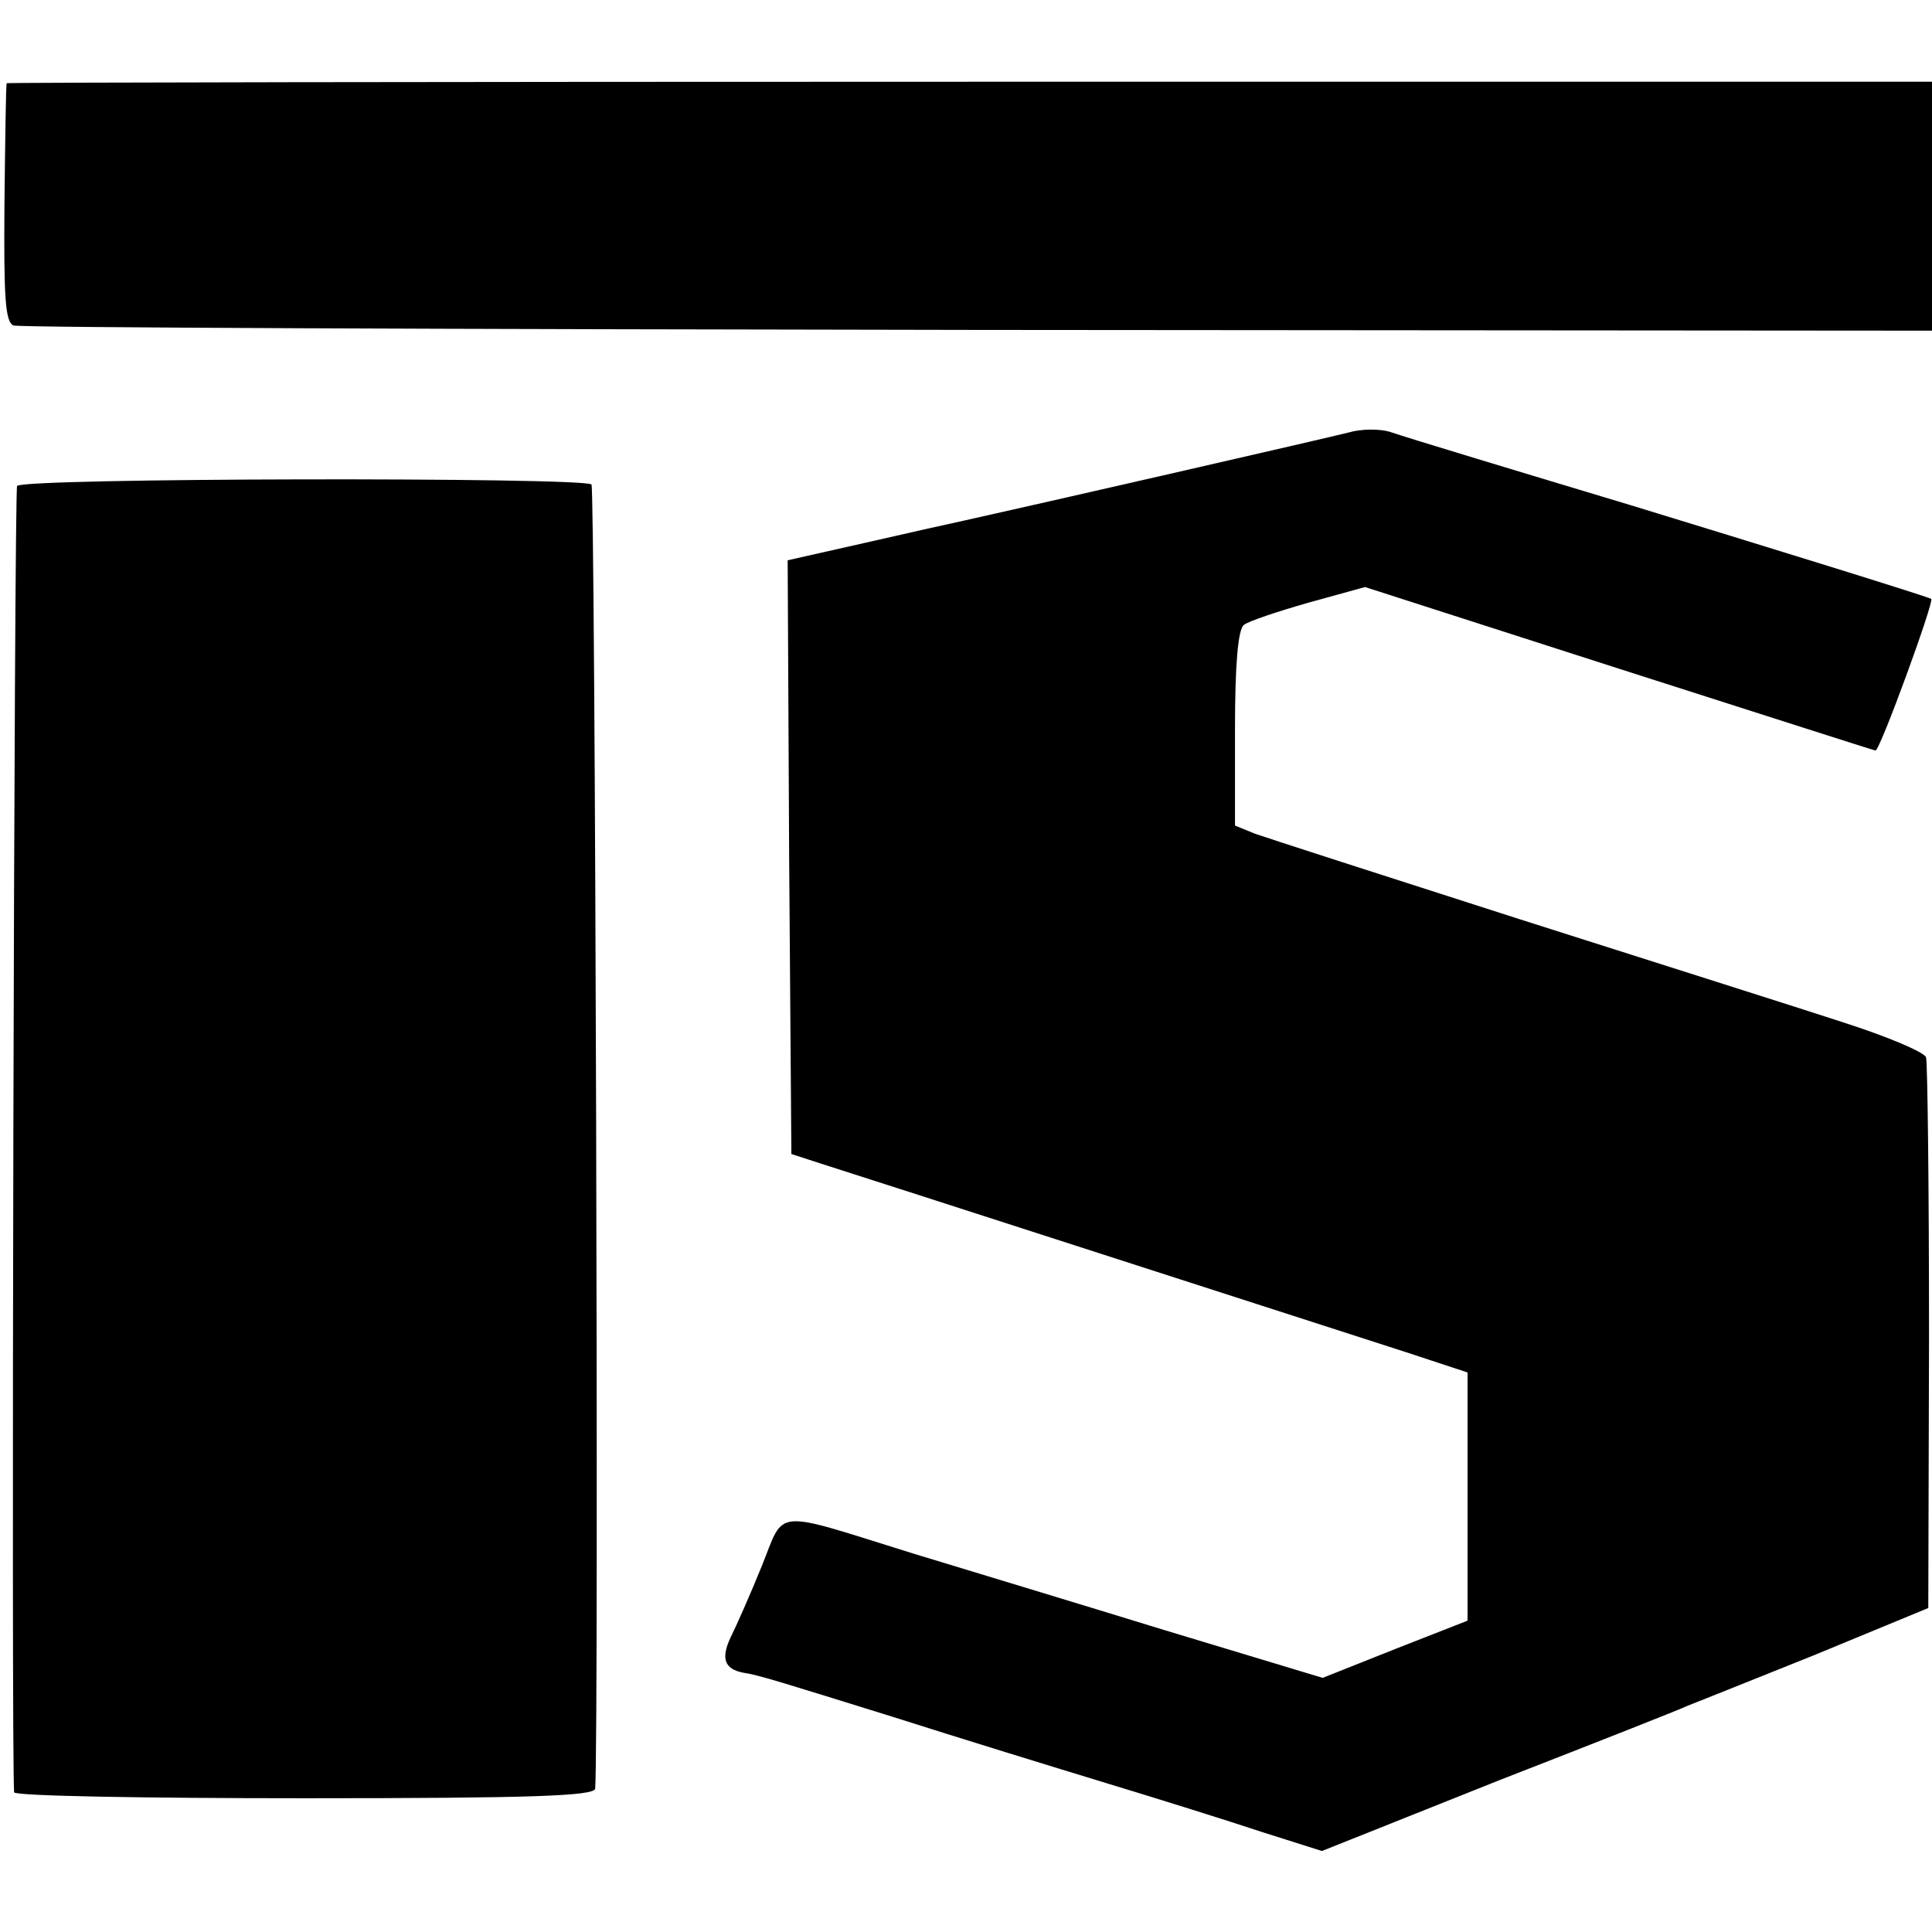 <?xml version="1.0" standalone="no"?>
<!DOCTYPE svg PUBLIC "-//W3C//DTD SVG 20010904//EN"
 "http://www.w3.org/TR/2001/REC-SVG-20010904/DTD/svg10.dtd">
<svg version="1.0" xmlns="http://www.w3.org/2000/svg"
 width="260pt" height="260pt" viewBox="0 0 260 260"
 preserveAspectRatio="xMidYMid meet">
<g transform="translate(0,260) scale(0.1,-0.1)"
fill="#000000" stroke="none">
<path d="M9 2488 c-1 -2 -2 -74 -3 -162 -1 -126 1 -159 12 -164 8 -3 592 -5
1298 -6 l1284 -1 0 168 0 167 -1295 0 c-712 0 -1296 -1 -1296 -2z"/>
<path d="M1815 2018 c-27 -7 -429 -99 -515 -118 -19 -4 -81 -18 -138 -31
l-102 -23 2 -399 3 -400 40 -13 c54 -17 679 -219 785 -253 l85 -28 0 -167 0
-167 -97 -38 -98 -39 -212 64 c-117 36 -269 82 -338 103 -193 60 -173 62 -205
-17 -15 -37 -34 -80 -42 -96 -13 -28 -8 -42 17 -47 21 -3 55 -14 200 -59 91
-29 221 -69 290 -90 69 -21 162 -50 207 -65 l82 -26 238 95 c131 51 245 96
253 100 8 3 85 34 170 68 l155 64 1 364 c0 201 -2 371 -4 377 -2 7 -52 28
-111 47 -58 19 -254 81 -436 139 -181 58 -342 110 -356 115 l-27 11 0 130 c0
86 4 134 12 140 6 5 45 18 87 30 l76 21 342 -110 c188 -60 343 -110 345 -110
6 0 79 200 75 204 -4 3 -234 74 -404 126 -143 43 -302 91 -325 99 -14 4 -38 4
-55 -1z"/>
<path d="M23 1946 c-4 -6 -8 -1712 -4 -1758 1 -5 176 -8 391 -8 305 0 390 3
391 13 5 75 0 1749 -5 1755 -11 10 -767 9 -773 -2z"/>
</g>
</svg>
